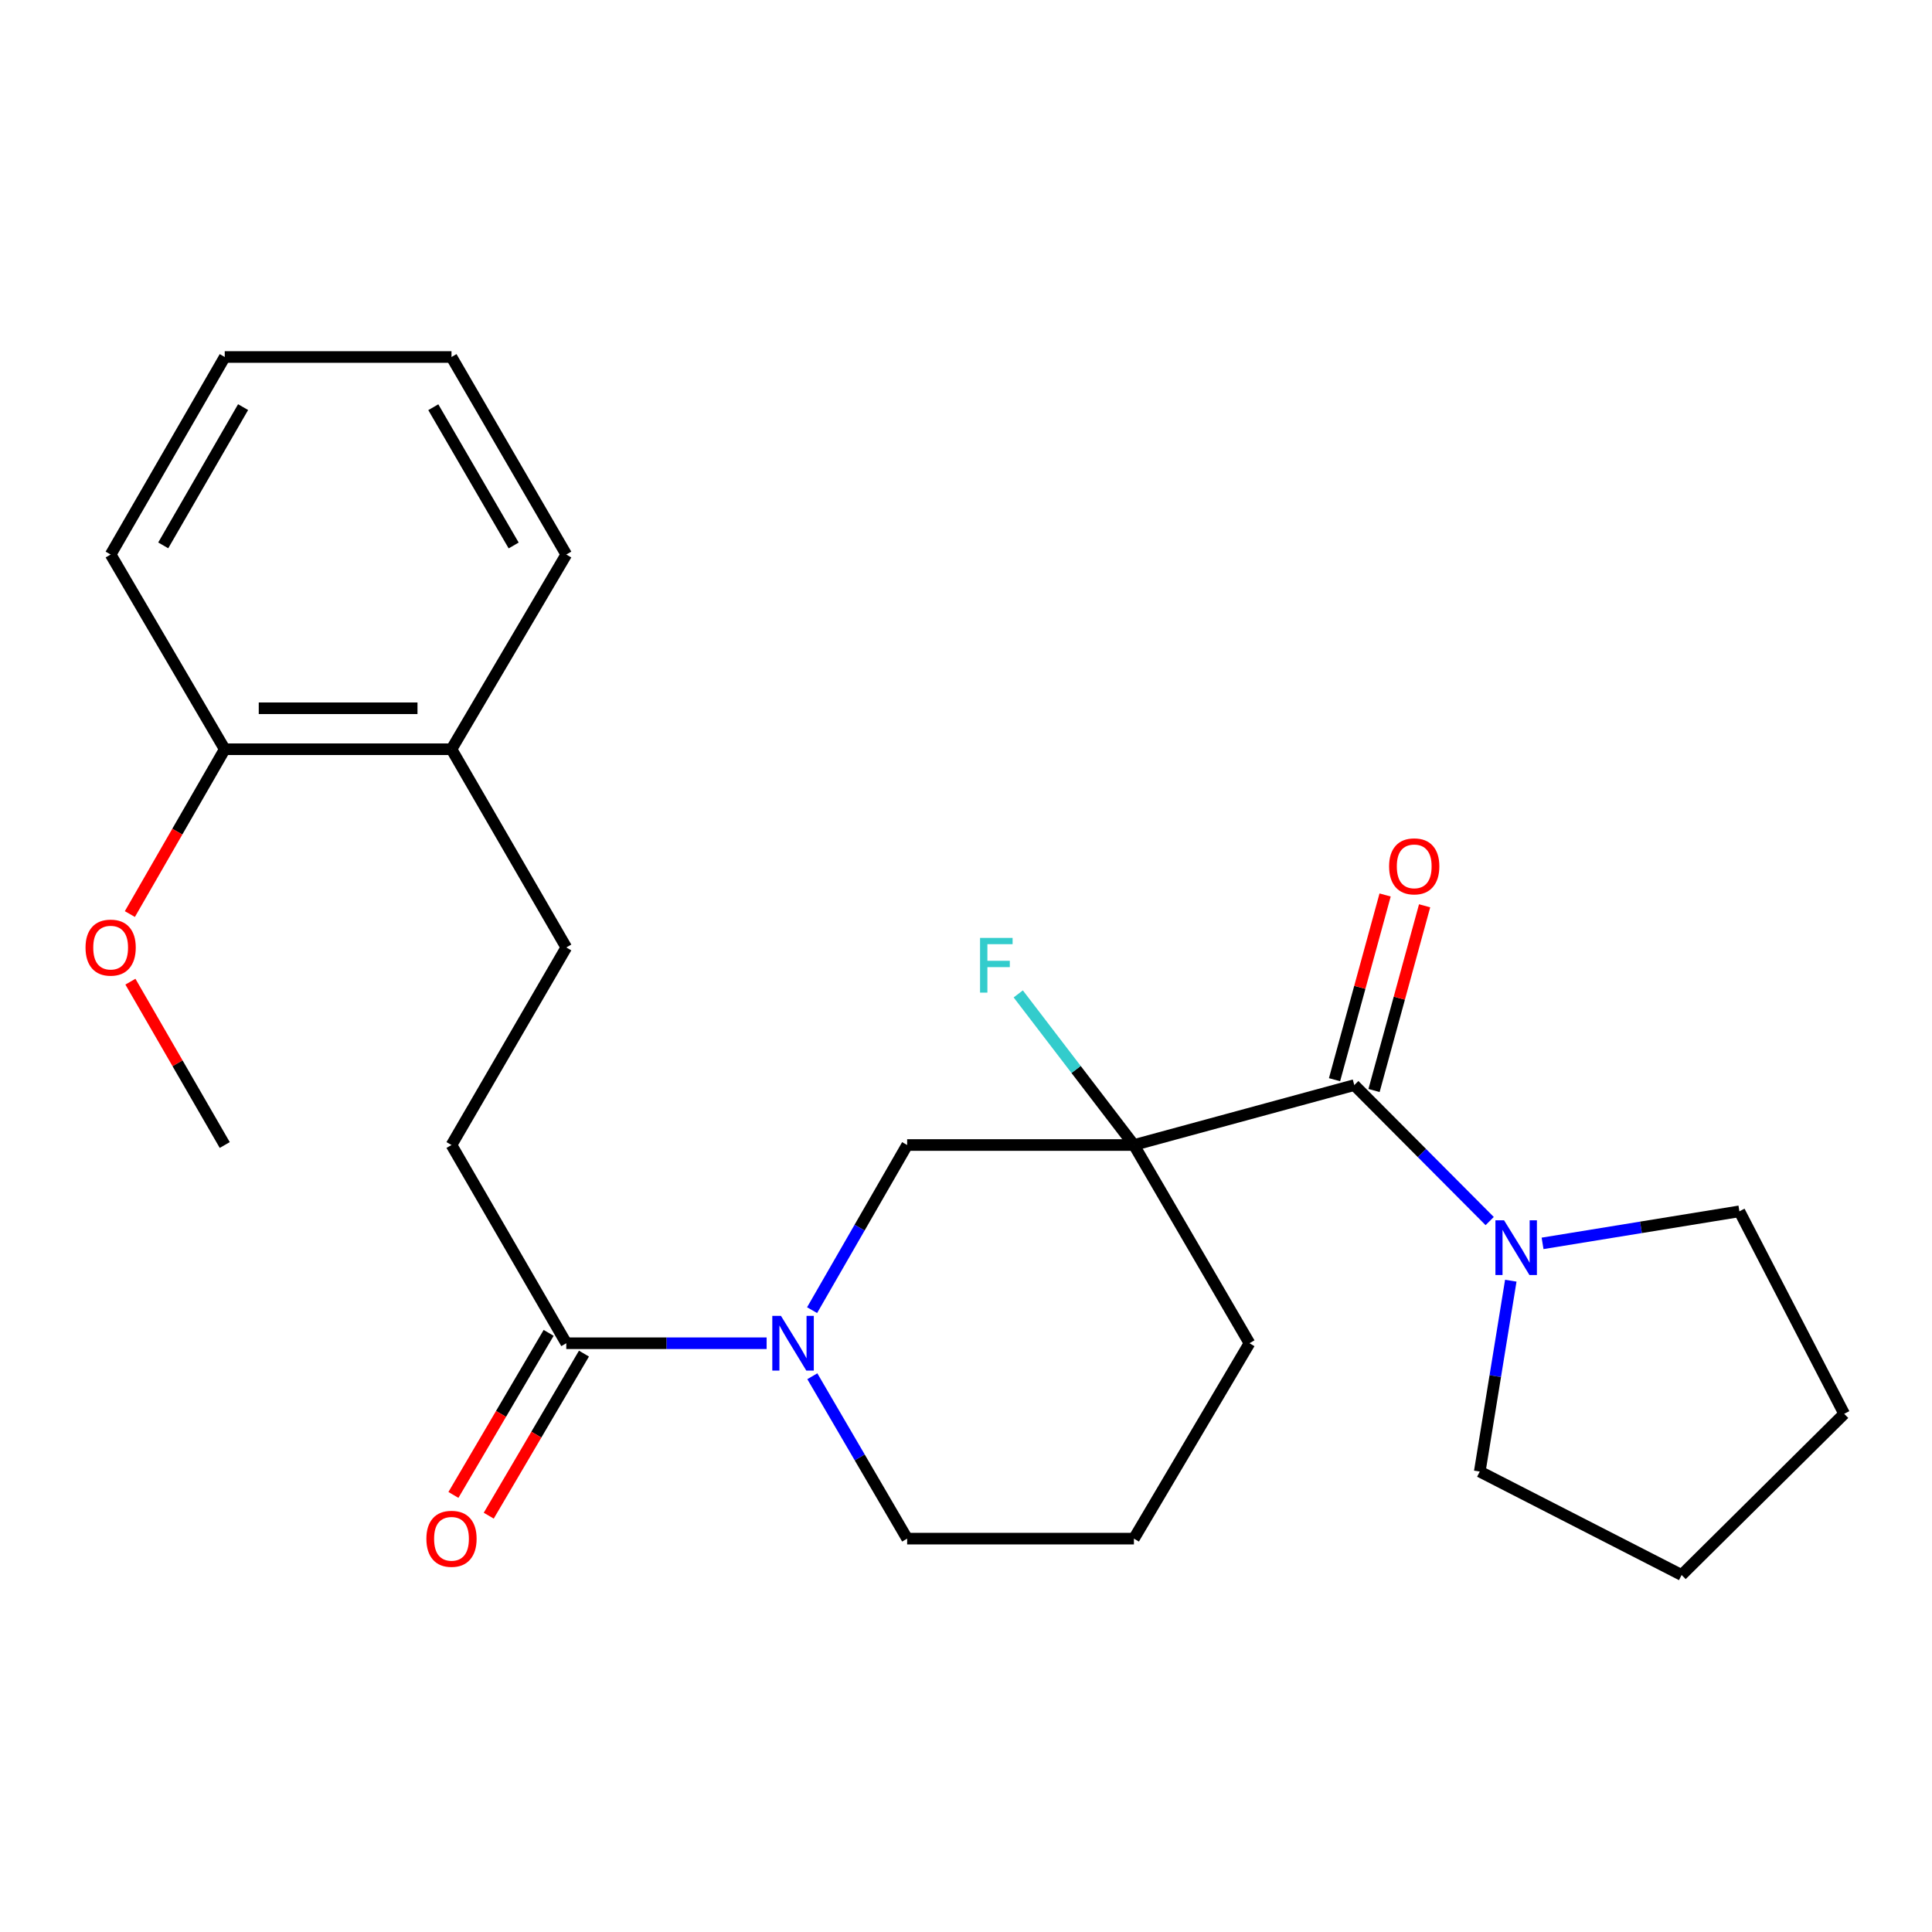 <?xml version='1.0' encoding='iso-8859-1'?>
<svg version='1.1' baseProfile='full'
              xmlns='http://www.w3.org/2000/svg'
                      xmlns:rdkit='http://www.rdkit.org/xml'
                      xmlns:xlink='http://www.w3.org/1999/xlink'
                  xml:space='preserve'
width='1000px' height='1000px' viewBox='0 0 1000 1000'>
<!-- END OF HEADER -->
<rect style='opacity:1.0;fill:#FFFFFF;stroke:none' width='1000' height='1000' x='0' y='0'> </rect>
<path class='bond-0' d='M 586.917,592.658 L 700.976,561.646' style='fill:none;fill-rule:evenodd;stroke:#000000;stroke-width:6px;stroke-linecap:butt;stroke-linejoin:miter;stroke-opacity:1' />
<path class='bond-2' d='M 586.917,592.658 L 469.538,592.658' style='fill:none;fill-rule:evenodd;stroke:#000000;stroke-width:6px;stroke-linecap:butt;stroke-linejoin:miter;stroke-opacity:1' />
<path class='bond-7' d='M 586.917,592.658 L 556.981,553.553' style='fill:none;fill-rule:evenodd;stroke:#000000;stroke-width:6px;stroke-linecap:butt;stroke-linejoin:miter;stroke-opacity:1' />
<path class='bond-7' d='M 556.981,553.553 L 527.045,514.448' style='fill:none;fill-rule:evenodd;stroke:#33CCCC;stroke-width:6px;stroke-linecap:butt;stroke-linejoin:miter;stroke-opacity:1' />
<path class='bond-12' d='M 586.917,592.658 L 646.726,695.256' style='fill:none;fill-rule:evenodd;stroke:#000000;stroke-width:6px;stroke-linecap:butt;stroke-linejoin:miter;stroke-opacity:1' />
<path class='bond-3' d='M 700.976,561.646 L 736.016,596.834' style='fill:none;fill-rule:evenodd;stroke:#000000;stroke-width:6px;stroke-linecap:butt;stroke-linejoin:miter;stroke-opacity:1' />
<path class='bond-3' d='M 736.016,596.834 L 771.056,632.022' style='fill:none;fill-rule:evenodd;stroke:#0000FF;stroke-width:6px;stroke-linecap:butt;stroke-linejoin:miter;stroke-opacity:1' />
<path class='bond-5' d='M 711.2,564.446 L 724.289,516.642' style='fill:none;fill-rule:evenodd;stroke:#000000;stroke-width:6px;stroke-linecap:butt;stroke-linejoin:miter;stroke-opacity:1' />
<path class='bond-5' d='M 724.289,516.642 L 737.378,468.838' style='fill:none;fill-rule:evenodd;stroke:#FF0000;stroke-width:6px;stroke-linecap:butt;stroke-linejoin:miter;stroke-opacity:1' />
<path class='bond-5' d='M 690.752,558.847 L 703.841,511.043' style='fill:none;fill-rule:evenodd;stroke:#000000;stroke-width:6px;stroke-linecap:butt;stroke-linejoin:miter;stroke-opacity:1' />
<path class='bond-5' d='M 703.841,511.043 L 716.93,463.239' style='fill:none;fill-rule:evenodd;stroke:#FF0000;stroke-width:6px;stroke-linecap:butt;stroke-linejoin:miter;stroke-opacity:1' />
<path class='bond-1' d='M 420.336,678.137 L 444.937,635.397' style='fill:none;fill-rule:evenodd;stroke:#0000FF;stroke-width:6px;stroke-linecap:butt;stroke-linejoin:miter;stroke-opacity:1' />
<path class='bond-1' d='M 444.937,635.397 L 469.538,592.658' style='fill:none;fill-rule:evenodd;stroke:#000000;stroke-width:6px;stroke-linecap:butt;stroke-linejoin:miter;stroke-opacity:1' />
<path class='bond-4' d='M 396.808,695.256 L 344.961,695.256' style='fill:none;fill-rule:evenodd;stroke:#0000FF;stroke-width:6px;stroke-linecap:butt;stroke-linejoin:miter;stroke-opacity:1' />
<path class='bond-4' d='M 344.961,695.256 L 293.114,695.256' style='fill:none;fill-rule:evenodd;stroke:#000000;stroke-width:6px;stroke-linecap:butt;stroke-linejoin:miter;stroke-opacity:1' />
<path class='bond-25' d='M 420.46,712.344 L 444.999,754.369' style='fill:none;fill-rule:evenodd;stroke:#0000FF;stroke-width:6px;stroke-linecap:butt;stroke-linejoin:miter;stroke-opacity:1' />
<path class='bond-25' d='M 444.999,754.369 L 469.538,796.394' style='fill:none;fill-rule:evenodd;stroke:#000000;stroke-width:6px;stroke-linecap:butt;stroke-linejoin:miter;stroke-opacity:1' />
<path class='bond-15' d='M 798.432,643.564 L 849.37,635.271' style='fill:none;fill-rule:evenodd;stroke:#0000FF;stroke-width:6px;stroke-linecap:butt;stroke-linejoin:miter;stroke-opacity:1' />
<path class='bond-15' d='M 849.37,635.271 L 900.308,626.979' style='fill:none;fill-rule:evenodd;stroke:#000000;stroke-width:6px;stroke-linecap:butt;stroke-linejoin:miter;stroke-opacity:1' />
<path class='bond-16' d='M 781.985,662.884 L 773.953,712.284' style='fill:none;fill-rule:evenodd;stroke:#0000FF;stroke-width:6px;stroke-linecap:butt;stroke-linejoin:miter;stroke-opacity:1' />
<path class='bond-16' d='M 773.953,712.284 L 765.92,761.685' style='fill:none;fill-rule:evenodd;stroke:#000000;stroke-width:6px;stroke-linecap:butt;stroke-linejoin:miter;stroke-opacity:1' />
<path class='bond-6' d='M 293.114,695.256 L 233.694,592.658' style='fill:none;fill-rule:evenodd;stroke:#000000;stroke-width:6px;stroke-linecap:butt;stroke-linejoin:miter;stroke-opacity:1' />
<path class='bond-8' d='M 283.975,689.887 L 259.333,731.829' style='fill:none;fill-rule:evenodd;stroke:#000000;stroke-width:6px;stroke-linecap:butt;stroke-linejoin:miter;stroke-opacity:1' />
<path class='bond-8' d='M 259.333,731.829 L 234.691,773.772' style='fill:none;fill-rule:evenodd;stroke:#FF0000;stroke-width:6px;stroke-linecap:butt;stroke-linejoin:miter;stroke-opacity:1' />
<path class='bond-8' d='M 302.254,700.626 L 277.612,742.569' style='fill:none;fill-rule:evenodd;stroke:#000000;stroke-width:6px;stroke-linecap:butt;stroke-linejoin:miter;stroke-opacity:1' />
<path class='bond-8' d='M 277.612,742.569 L 252.97,784.512' style='fill:none;fill-rule:evenodd;stroke:#FF0000;stroke-width:6px;stroke-linecap:butt;stroke-linejoin:miter;stroke-opacity:1' />
<path class='bond-10' d='M 233.694,592.658 L 293.114,490.401' style='fill:none;fill-rule:evenodd;stroke:#000000;stroke-width:6px;stroke-linecap:butt;stroke-linejoin:miter;stroke-opacity:1' />
<path class='bond-9' d='M 233.694,387.802 L 293.114,490.401' style='fill:none;fill-rule:evenodd;stroke:#000000;stroke-width:6px;stroke-linecap:butt;stroke-linejoin:miter;stroke-opacity:1' />
<path class='bond-11' d='M 233.694,387.802 L 116.326,387.802' style='fill:none;fill-rule:evenodd;stroke:#000000;stroke-width:6px;stroke-linecap:butt;stroke-linejoin:miter;stroke-opacity:1' />
<path class='bond-11' d='M 216.089,366.602 L 133.931,366.602' style='fill:none;fill-rule:evenodd;stroke:#000000;stroke-width:6px;stroke-linecap:butt;stroke-linejoin:miter;stroke-opacity:1' />
<path class='bond-18' d='M 233.694,387.802 L 293.114,287.018' style='fill:none;fill-rule:evenodd;stroke:#000000;stroke-width:6px;stroke-linecap:butt;stroke-linejoin:miter;stroke-opacity:1' />
<path class='bond-14' d='M 116.326,387.802 L 91.771,430.462' style='fill:none;fill-rule:evenodd;stroke:#000000;stroke-width:6px;stroke-linecap:butt;stroke-linejoin:miter;stroke-opacity:1' />
<path class='bond-14' d='M 91.771,430.462 L 67.217,473.121' style='fill:none;fill-rule:evenodd;stroke:#FF0000;stroke-width:6px;stroke-linecap:butt;stroke-linejoin:miter;stroke-opacity:1' />
<path class='bond-19' d='M 116.326,387.802 L 57.271,287.018' style='fill:none;fill-rule:evenodd;stroke:#000000;stroke-width:6px;stroke-linecap:butt;stroke-linejoin:miter;stroke-opacity:1' />
<path class='bond-17' d='M 646.726,695.256 L 586.917,796.394' style='fill:none;fill-rule:evenodd;stroke:#000000;stroke-width:6px;stroke-linecap:butt;stroke-linejoin:miter;stroke-opacity:1' />
<path class='bond-13' d='M 469.538,796.394 L 586.917,796.394' style='fill:none;fill-rule:evenodd;stroke:#000000;stroke-width:6px;stroke-linecap:butt;stroke-linejoin:miter;stroke-opacity:1' />
<path class='bond-20' d='M 67.5,508.113 L 91.913,550.385' style='fill:none;fill-rule:evenodd;stroke:#FF0000;stroke-width:6px;stroke-linecap:butt;stroke-linejoin:miter;stroke-opacity:1' />
<path class='bond-20' d='M 91.913,550.385 L 116.326,592.658' style='fill:none;fill-rule:evenodd;stroke:#000000;stroke-width:6px;stroke-linecap:butt;stroke-linejoin:miter;stroke-opacity:1' />
<path class='bond-21' d='M 900.308,626.979 L 954.545,731.792' style='fill:none;fill-rule:evenodd;stroke:#000000;stroke-width:6px;stroke-linecap:butt;stroke-linejoin:miter;stroke-opacity:1' />
<path class='bond-22' d='M 765.92,761.685 L 870.403,815.216' style='fill:none;fill-rule:evenodd;stroke:#000000;stroke-width:6px;stroke-linecap:butt;stroke-linejoin:miter;stroke-opacity:1' />
<path class='bond-24' d='M 293.114,287.018 L 233.694,184.784' style='fill:none;fill-rule:evenodd;stroke:#000000;stroke-width:6px;stroke-linecap:butt;stroke-linejoin:miter;stroke-opacity:1' />
<path class='bond-24' d='M 265.872,282.336 L 224.278,210.773' style='fill:none;fill-rule:evenodd;stroke:#000000;stroke-width:6px;stroke-linecap:butt;stroke-linejoin:miter;stroke-opacity:1' />
<path class='bond-27' d='M 57.271,287.018 L 116.326,184.784' style='fill:none;fill-rule:evenodd;stroke:#000000;stroke-width:6px;stroke-linecap:butt;stroke-linejoin:miter;stroke-opacity:1' />
<path class='bond-27' d='M 84.487,282.287 L 125.825,210.724' style='fill:none;fill-rule:evenodd;stroke:#000000;stroke-width:6px;stroke-linecap:butt;stroke-linejoin:miter;stroke-opacity:1' />
<path class='bond-26' d='M 954.545,731.792 L 870.403,815.216' style='fill:none;fill-rule:evenodd;stroke:#000000;stroke-width:6px;stroke-linecap:butt;stroke-linejoin:miter;stroke-opacity:1' />
<path class='bond-23' d='M 116.326,184.784 L 233.694,184.784' style='fill:none;fill-rule:evenodd;stroke:#000000;stroke-width:6px;stroke-linecap:butt;stroke-linejoin:miter;stroke-opacity:1' />
<path  class='atom-2' d='M 404.222 681.096
L 413.502 696.096
Q 414.422 697.576, 415.902 700.256
Q 417.382 702.936, 417.462 703.096
L 417.462 681.096
L 421.222 681.096
L 421.222 709.416
L 417.342 709.416
L 407.382 693.016
Q 406.222 691.096, 404.982 688.896
Q 403.782 686.696, 403.422 686.016
L 403.422 709.416
L 399.742 709.416
L 399.742 681.096
L 404.222 681.096
' fill='#0000FF'/>
<path  class='atom-4' d='M 778.505 631.629
L 787.785 646.629
Q 788.705 648.109, 790.185 650.789
Q 791.665 653.469, 791.745 653.629
L 791.745 631.629
L 795.505 631.629
L 795.505 659.949
L 791.625 659.949
L 781.665 643.549
Q 780.505 641.629, 779.265 639.429
Q 778.065 637.229, 777.705 636.549
L 777.705 659.949
L 774.025 659.949
L 774.025 631.629
L 778.505 631.629
' fill='#0000FF'/>
<path  class='atom-6' d='M 718.999 448.422
Q 718.999 441.622, 722.359 437.822
Q 725.719 434.022, 731.999 434.022
Q 738.279 434.022, 741.639 437.822
Q 744.999 441.622, 744.999 448.422
Q 744.999 455.302, 741.599 459.222
Q 738.199 463.102, 731.999 463.102
Q 725.759 463.102, 722.359 459.222
Q 718.999 455.342, 718.999 448.422
M 731.999 459.902
Q 736.319 459.902, 738.639 457.022
Q 740.999 454.102, 740.999 448.422
Q 740.999 442.862, 738.639 440.062
Q 736.319 437.222, 731.999 437.222
Q 727.679 437.222, 725.319 440.022
Q 722.999 442.822, 722.999 448.422
Q 722.999 454.142, 725.319 457.022
Q 727.679 459.902, 731.999 459.902
' fill='#FF0000'/>
<path  class='atom-8' d='M 507.276 485.463
L 524.116 485.463
L 524.116 488.703
L 511.076 488.703
L 511.076 497.303
L 522.676 497.303
L 522.676 500.583
L 511.076 500.583
L 511.076 513.783
L 507.276 513.783
L 507.276 485.463
' fill='#33CCCC'/>
<path  class='atom-9' d='M 220.694 796.474
Q 220.694 789.674, 224.054 785.874
Q 227.414 782.074, 233.694 782.074
Q 239.974 782.074, 243.334 785.874
Q 246.694 789.674, 246.694 796.474
Q 246.694 803.354, 243.294 807.274
Q 239.894 811.154, 233.694 811.154
Q 227.454 811.154, 224.054 807.274
Q 220.694 803.394, 220.694 796.474
M 233.694 807.954
Q 238.014 807.954, 240.334 805.074
Q 242.694 802.154, 242.694 796.474
Q 242.694 790.914, 240.334 788.114
Q 238.014 785.274, 233.694 785.274
Q 229.374 785.274, 227.014 788.074
Q 224.694 790.874, 224.694 796.474
Q 224.694 802.194, 227.014 805.074
Q 229.374 807.954, 233.694 807.954
' fill='#FF0000'/>
<path  class='atom-15' d='M 44.271 490.481
Q 44.271 483.681, 47.631 479.881
Q 50.991 476.081, 57.271 476.081
Q 63.551 476.081, 66.911 479.881
Q 70.271 483.681, 70.271 490.481
Q 70.271 497.361, 66.871 501.281
Q 63.471 505.161, 57.271 505.161
Q 51.031 505.161, 47.631 501.281
Q 44.271 497.401, 44.271 490.481
M 57.271 501.961
Q 61.591 501.961, 63.911 499.081
Q 66.271 496.161, 66.271 490.481
Q 66.271 484.921, 63.911 482.121
Q 61.591 479.281, 57.271 479.281
Q 52.951 479.281, 50.591 482.081
Q 48.271 484.881, 48.271 490.481
Q 48.271 496.201, 50.591 499.081
Q 52.951 501.961, 57.271 501.961
' fill='#FF0000'/>
</svg>
